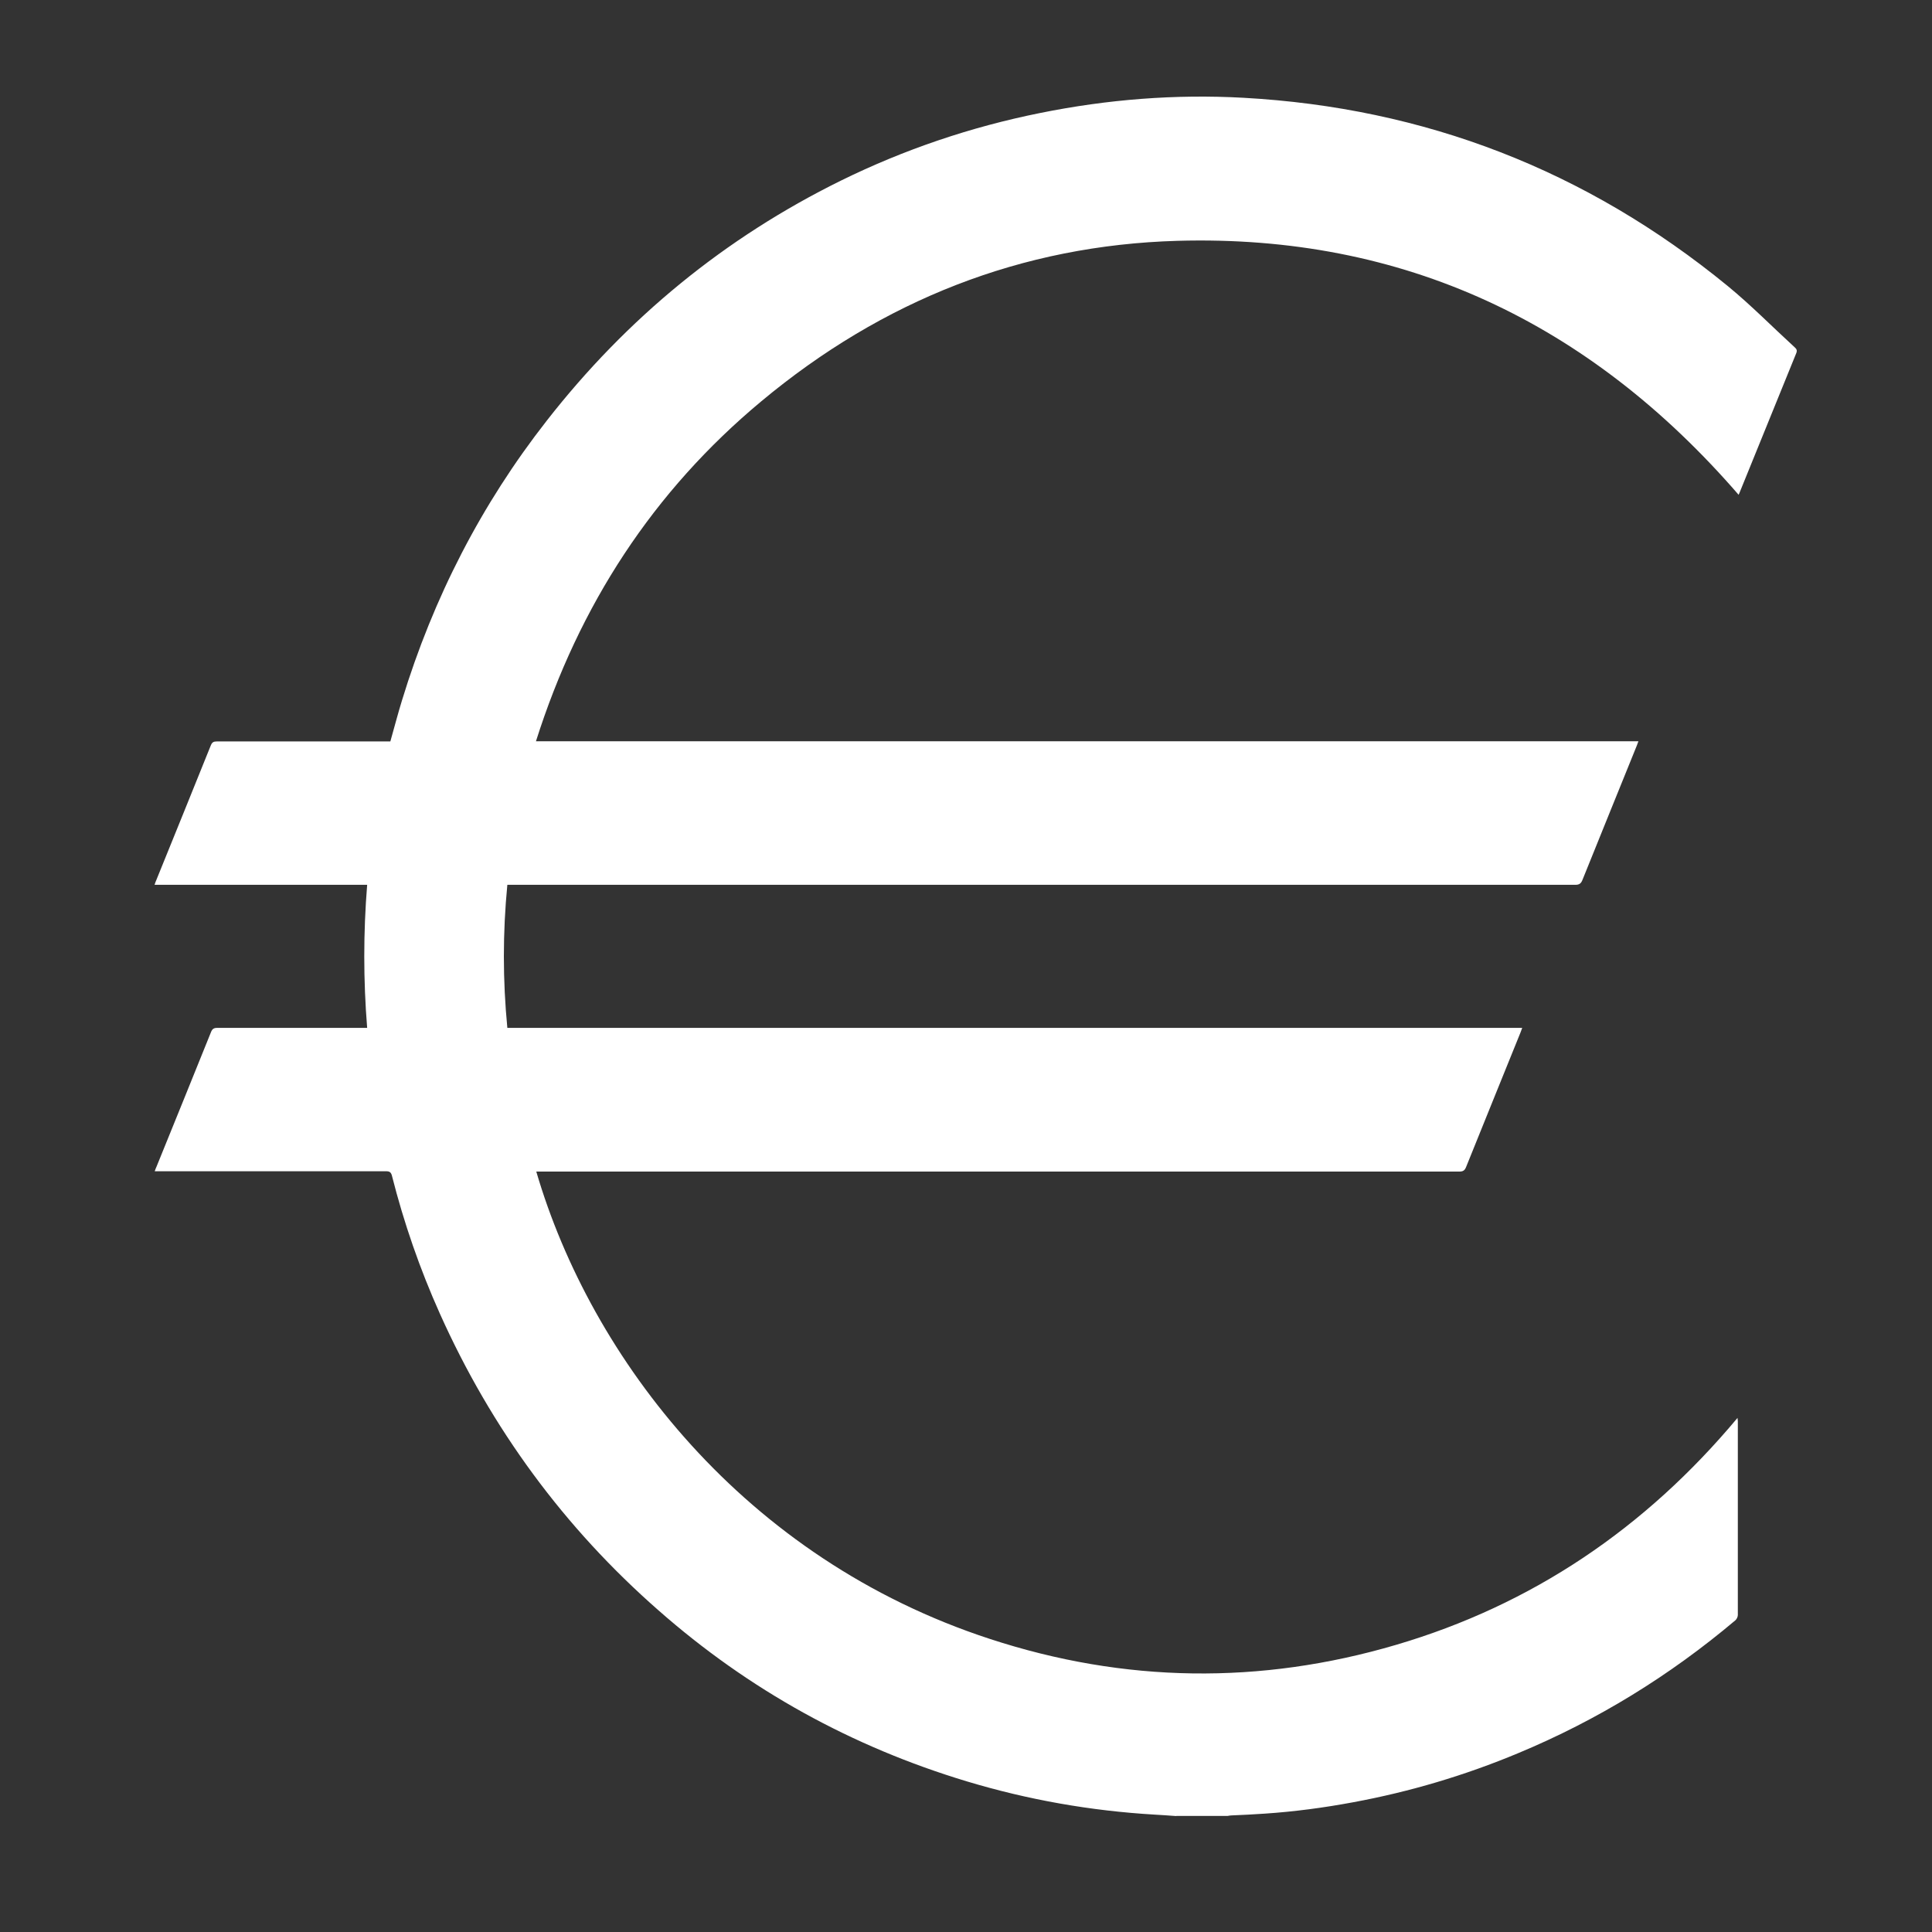 <?xml version="1.0" encoding="UTF-8"?> <svg xmlns="http://www.w3.org/2000/svg" width="100" height="100" viewBox="0 0 100 100" fill="none"><rect x="0" y="0" width="100" height="100" fill="#333333" stroke="none"/><path d="M60.893 94C60.513 93.975 60.132 93.941 59.76 93.924C56.459 93.729 53.215 93.16 50.038 92.202C44.106 90.412 38.77 87.478 34.078 83.347C29.214 79.081 25.441 73.958 22.768 67.995C21.734 65.688 20.907 63.305 20.286 60.853C20.237 60.667 20.154 60.624 19.988 60.624C16.092 60.624 12.187 60.624 8.29 60.624H8.008C8.041 60.523 8.074 60.446 8.108 60.37C9.051 58.054 9.986 55.739 10.921 53.423C10.987 53.254 11.069 53.203 11.243 53.203C13.734 53.203 16.232 53.203 18.723 53.203H19.004C18.805 50.726 18.805 48.275 19.004 45.798H8C8.033 45.697 8.058 45.62 8.091 45.552C9.034 43.228 9.977 40.904 10.912 38.58C10.979 38.419 11.053 38.377 11.218 38.377C14.131 38.377 17.043 38.377 19.947 38.377H20.204C20.41 37.656 20.593 36.943 20.808 36.248C22.429 30.938 24.911 26.104 28.303 21.77C32.457 16.451 37.529 12.304 43.519 9.352C46.812 7.732 50.254 6.57 53.836 5.849C57.319 5.145 60.827 4.865 64.36 5.061C73.726 5.578 82.099 8.801 89.429 14.806C90.637 15.798 91.746 16.927 92.904 17.987C92.987 18.063 93.028 18.131 92.979 18.267C91.994 20.684 91.009 23.11 90.025 25.535C90.008 25.569 89.992 25.595 89.992 25.612C82.264 16.689 72.625 12.134 60.951 12.465C52.885 12.694 45.678 15.544 39.407 20.769C33.814 25.425 29.975 31.32 27.741 38.368H84.804C84.771 38.462 84.746 38.529 84.722 38.589C83.787 40.904 82.843 43.22 81.908 45.544C81.834 45.73 81.743 45.798 81.544 45.798C76.655 45.798 71.765 45.798 66.875 45.798H26.26C26.02 48.275 26.02 50.726 26.26 53.203H78.789C78.748 53.305 78.731 53.373 78.698 53.449C77.763 55.764 76.82 58.08 75.885 60.404C75.811 60.59 75.72 60.641 75.529 60.641C59.702 60.641 43.866 60.641 28.039 60.641H27.758C30.595 70.319 38.513 80.675 51.238 84.831C58.204 87.113 65.237 87.206 72.261 85.137C79.294 83.067 85.16 79.106 89.934 73.389C89.934 73.457 89.95 73.508 89.95 73.559C89.95 76.901 89.95 80.251 89.95 83.593C89.95 83.686 89.892 83.805 89.826 83.864C86.418 86.74 82.678 89.038 78.582 90.743C75.819 91.897 72.965 92.745 70.028 93.287C68.522 93.567 66.999 93.771 65.469 93.873C64.889 93.915 64.31 93.941 63.731 93.966C63.665 93.966 63.607 93.983 63.541 93.992H60.869L60.893 94Z" fill="white"></path></svg> 